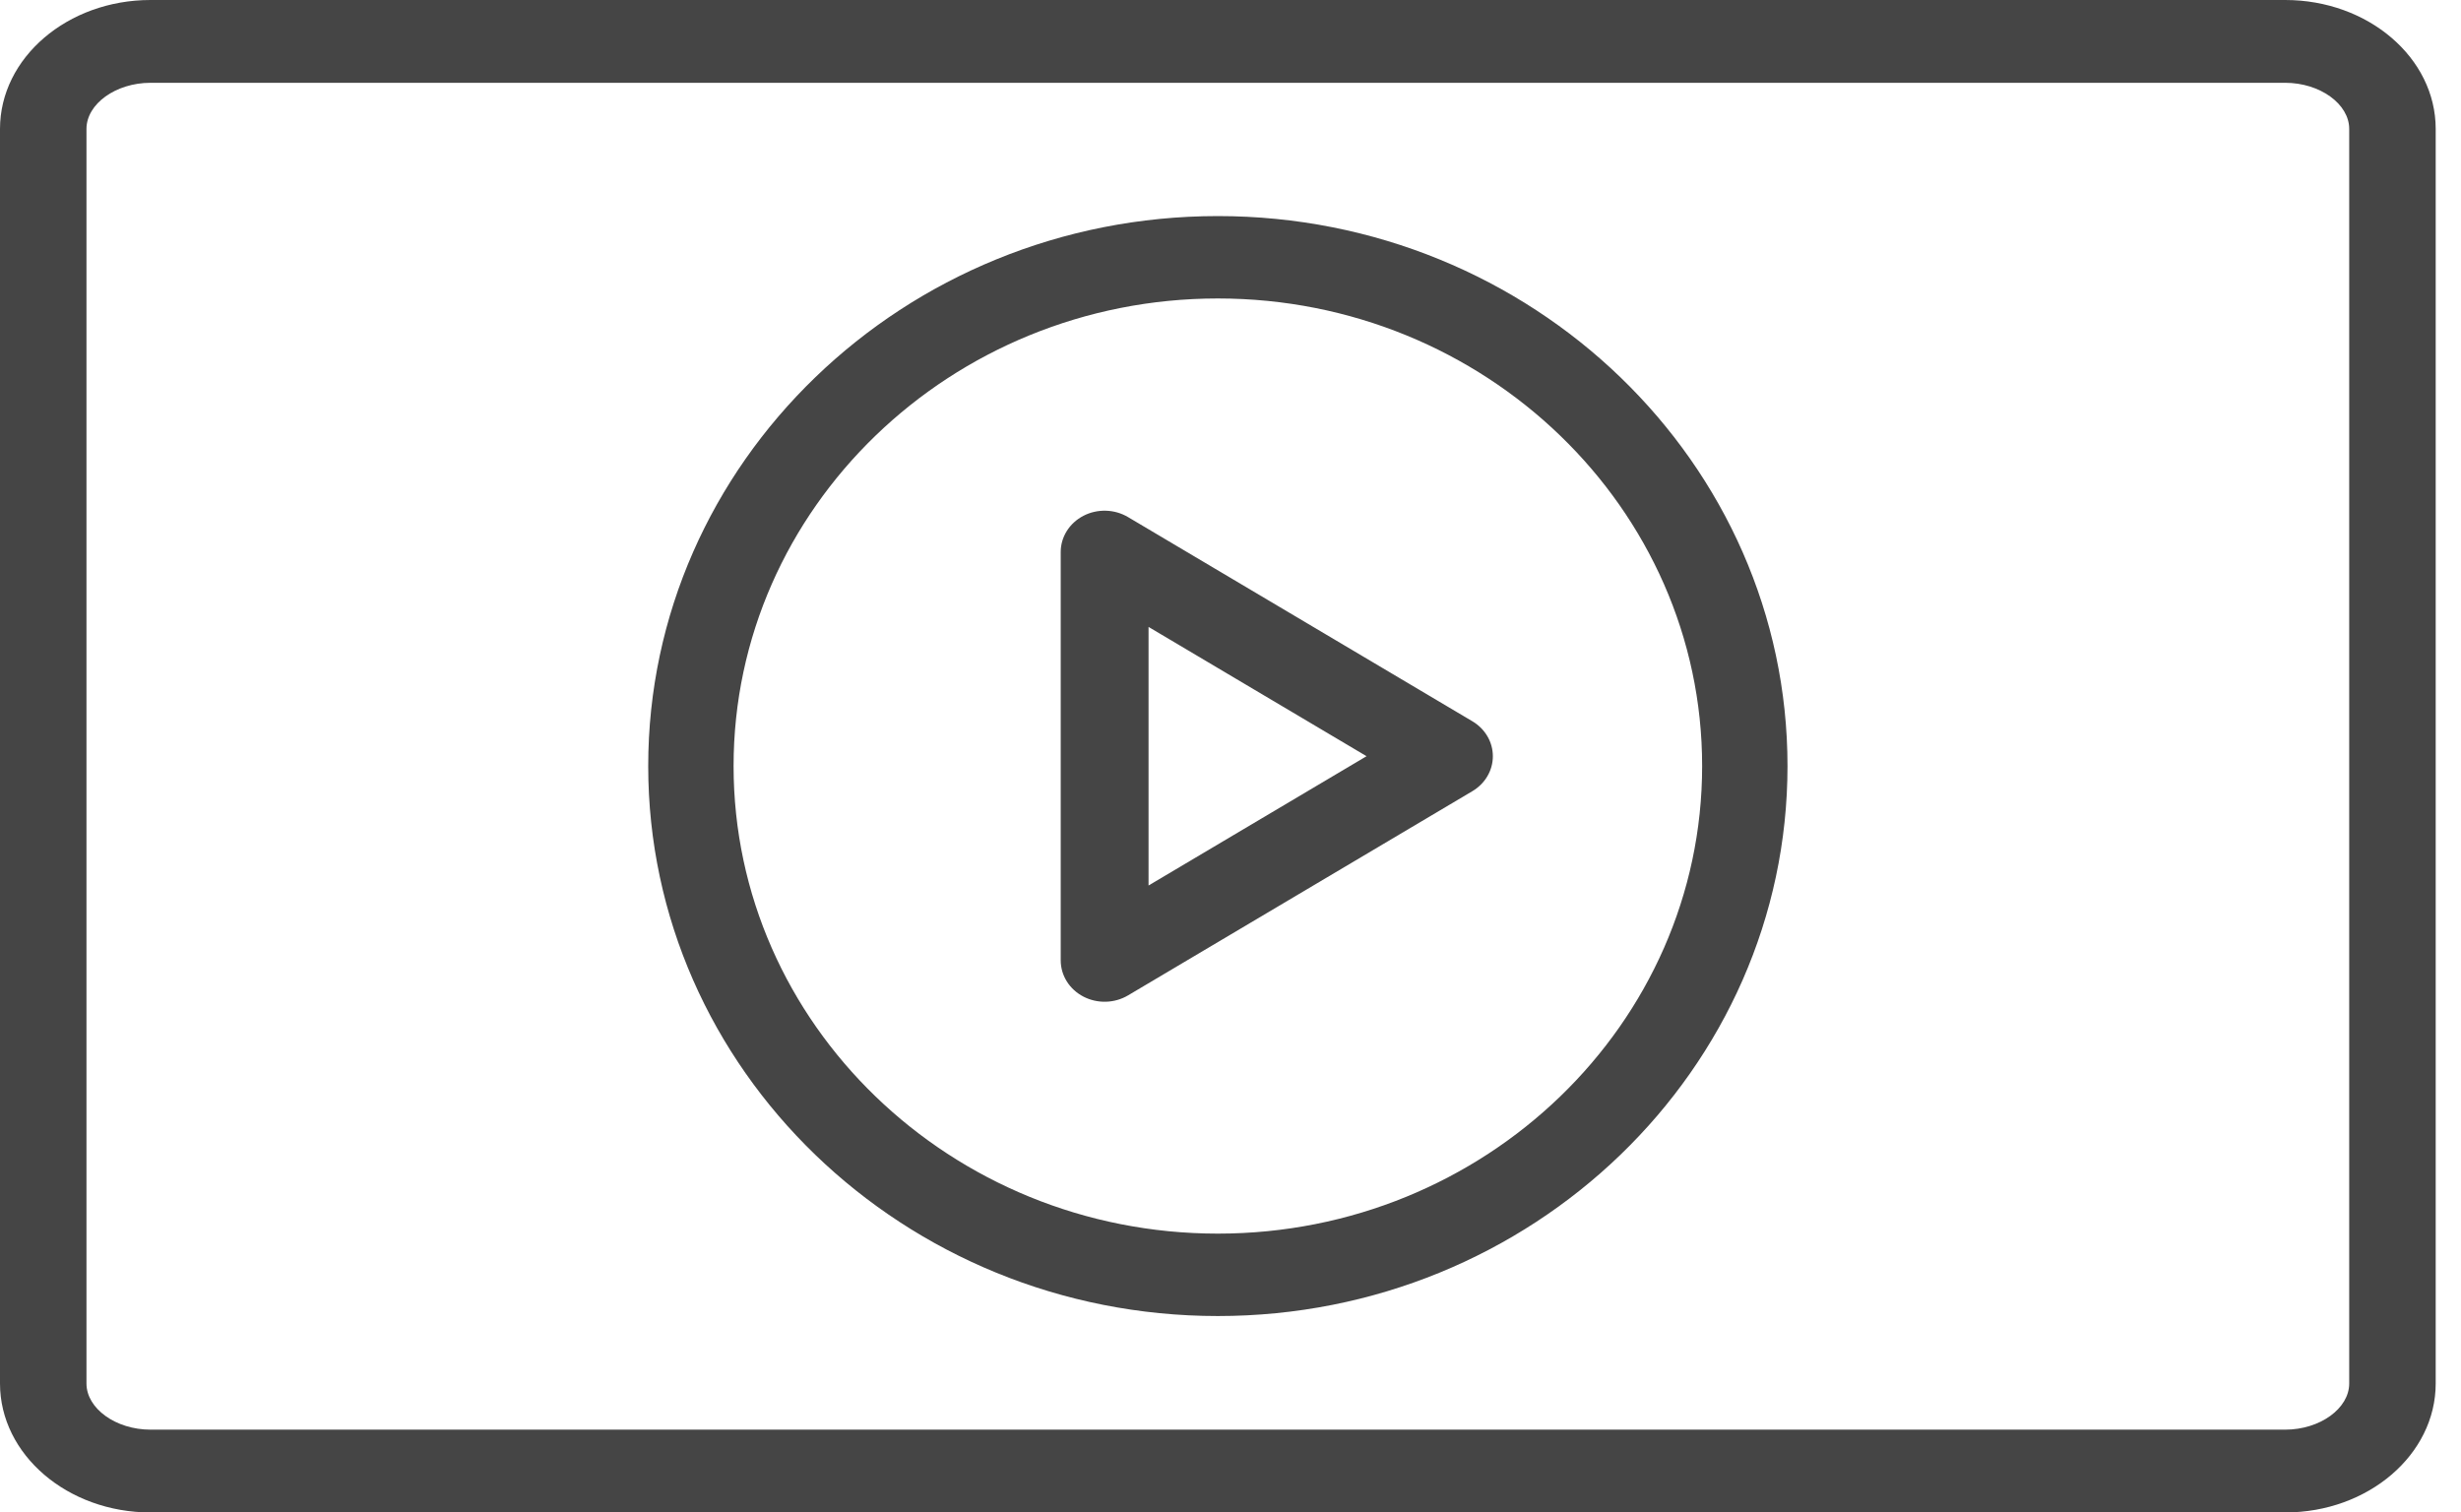 <?xml version="1.0" encoding="UTF-8"?> <svg xmlns="http://www.w3.org/2000/svg" width="96" height="59" viewBox="0 0 96 59" fill="none"><path fill-rule="evenodd" clip-rule="evenodd" d="M89.142 0H5.871C2.634 0 0 2.256 0 5.029V53.97C0 56.743 2.634 59 5.871 59H89.142C92.379 59 95.013 56.743 95.013 53.97V5.029C95.013 2.256 92.379 0 89.142 0ZM91.639 53.97C91.639 54.945 90.496 55.77 89.142 55.77H5.871C4.517 55.77 3.373 54.945 3.373 53.97V5.029C3.373 4.054 4.517 3.23 5.871 3.23H89.142C90.496 3.23 91.639 4.054 91.639 5.029V53.97Z" fill="#454545"></path><path fill-rule="evenodd" clip-rule="evenodd" d="M47.507 8.429C35.255 8.429 25.286 18.053 25.286 29.883C25.286 41.713 35.255 51.338 47.507 51.338C59.759 51.338 69.728 41.713 69.728 29.883C69.728 18.053 59.759 8.429 47.507 8.429ZM47.507 48.123C37.09 48.123 28.616 39.94 28.616 29.883C28.616 19.827 37.09 11.643 47.507 11.643C57.924 11.643 66.398 19.826 66.398 29.883C66.398 39.941 57.924 48.123 47.507 48.123Z" fill="#454545"></path><path fill-rule="evenodd" clip-rule="evenodd" d="M57.434 28.136L44.002 20.171C43.743 20.017 43.445 19.931 43.139 19.923C42.832 19.914 42.529 19.983 42.261 20.122C41.993 20.262 41.769 20.466 41.614 20.715C41.458 20.964 41.376 21.247 41.377 21.536V37.465C41.377 37.753 41.459 38.036 41.614 38.284C41.77 38.533 41.993 38.737 42.262 38.877C42.53 39.016 42.833 39.085 43.139 39.077C43.445 39.069 43.743 38.983 44.002 38.83L57.434 30.864C57.679 30.719 57.881 30.518 58.021 30.279C58.161 30.041 58.234 29.773 58.234 29.5C58.234 29.228 58.161 28.959 58.021 28.721C57.881 28.482 57.679 28.281 57.434 28.136ZM44.803 34.543V24.456L53.307 29.499L44.803 34.543Z" fill="#454545"></path></svg> 